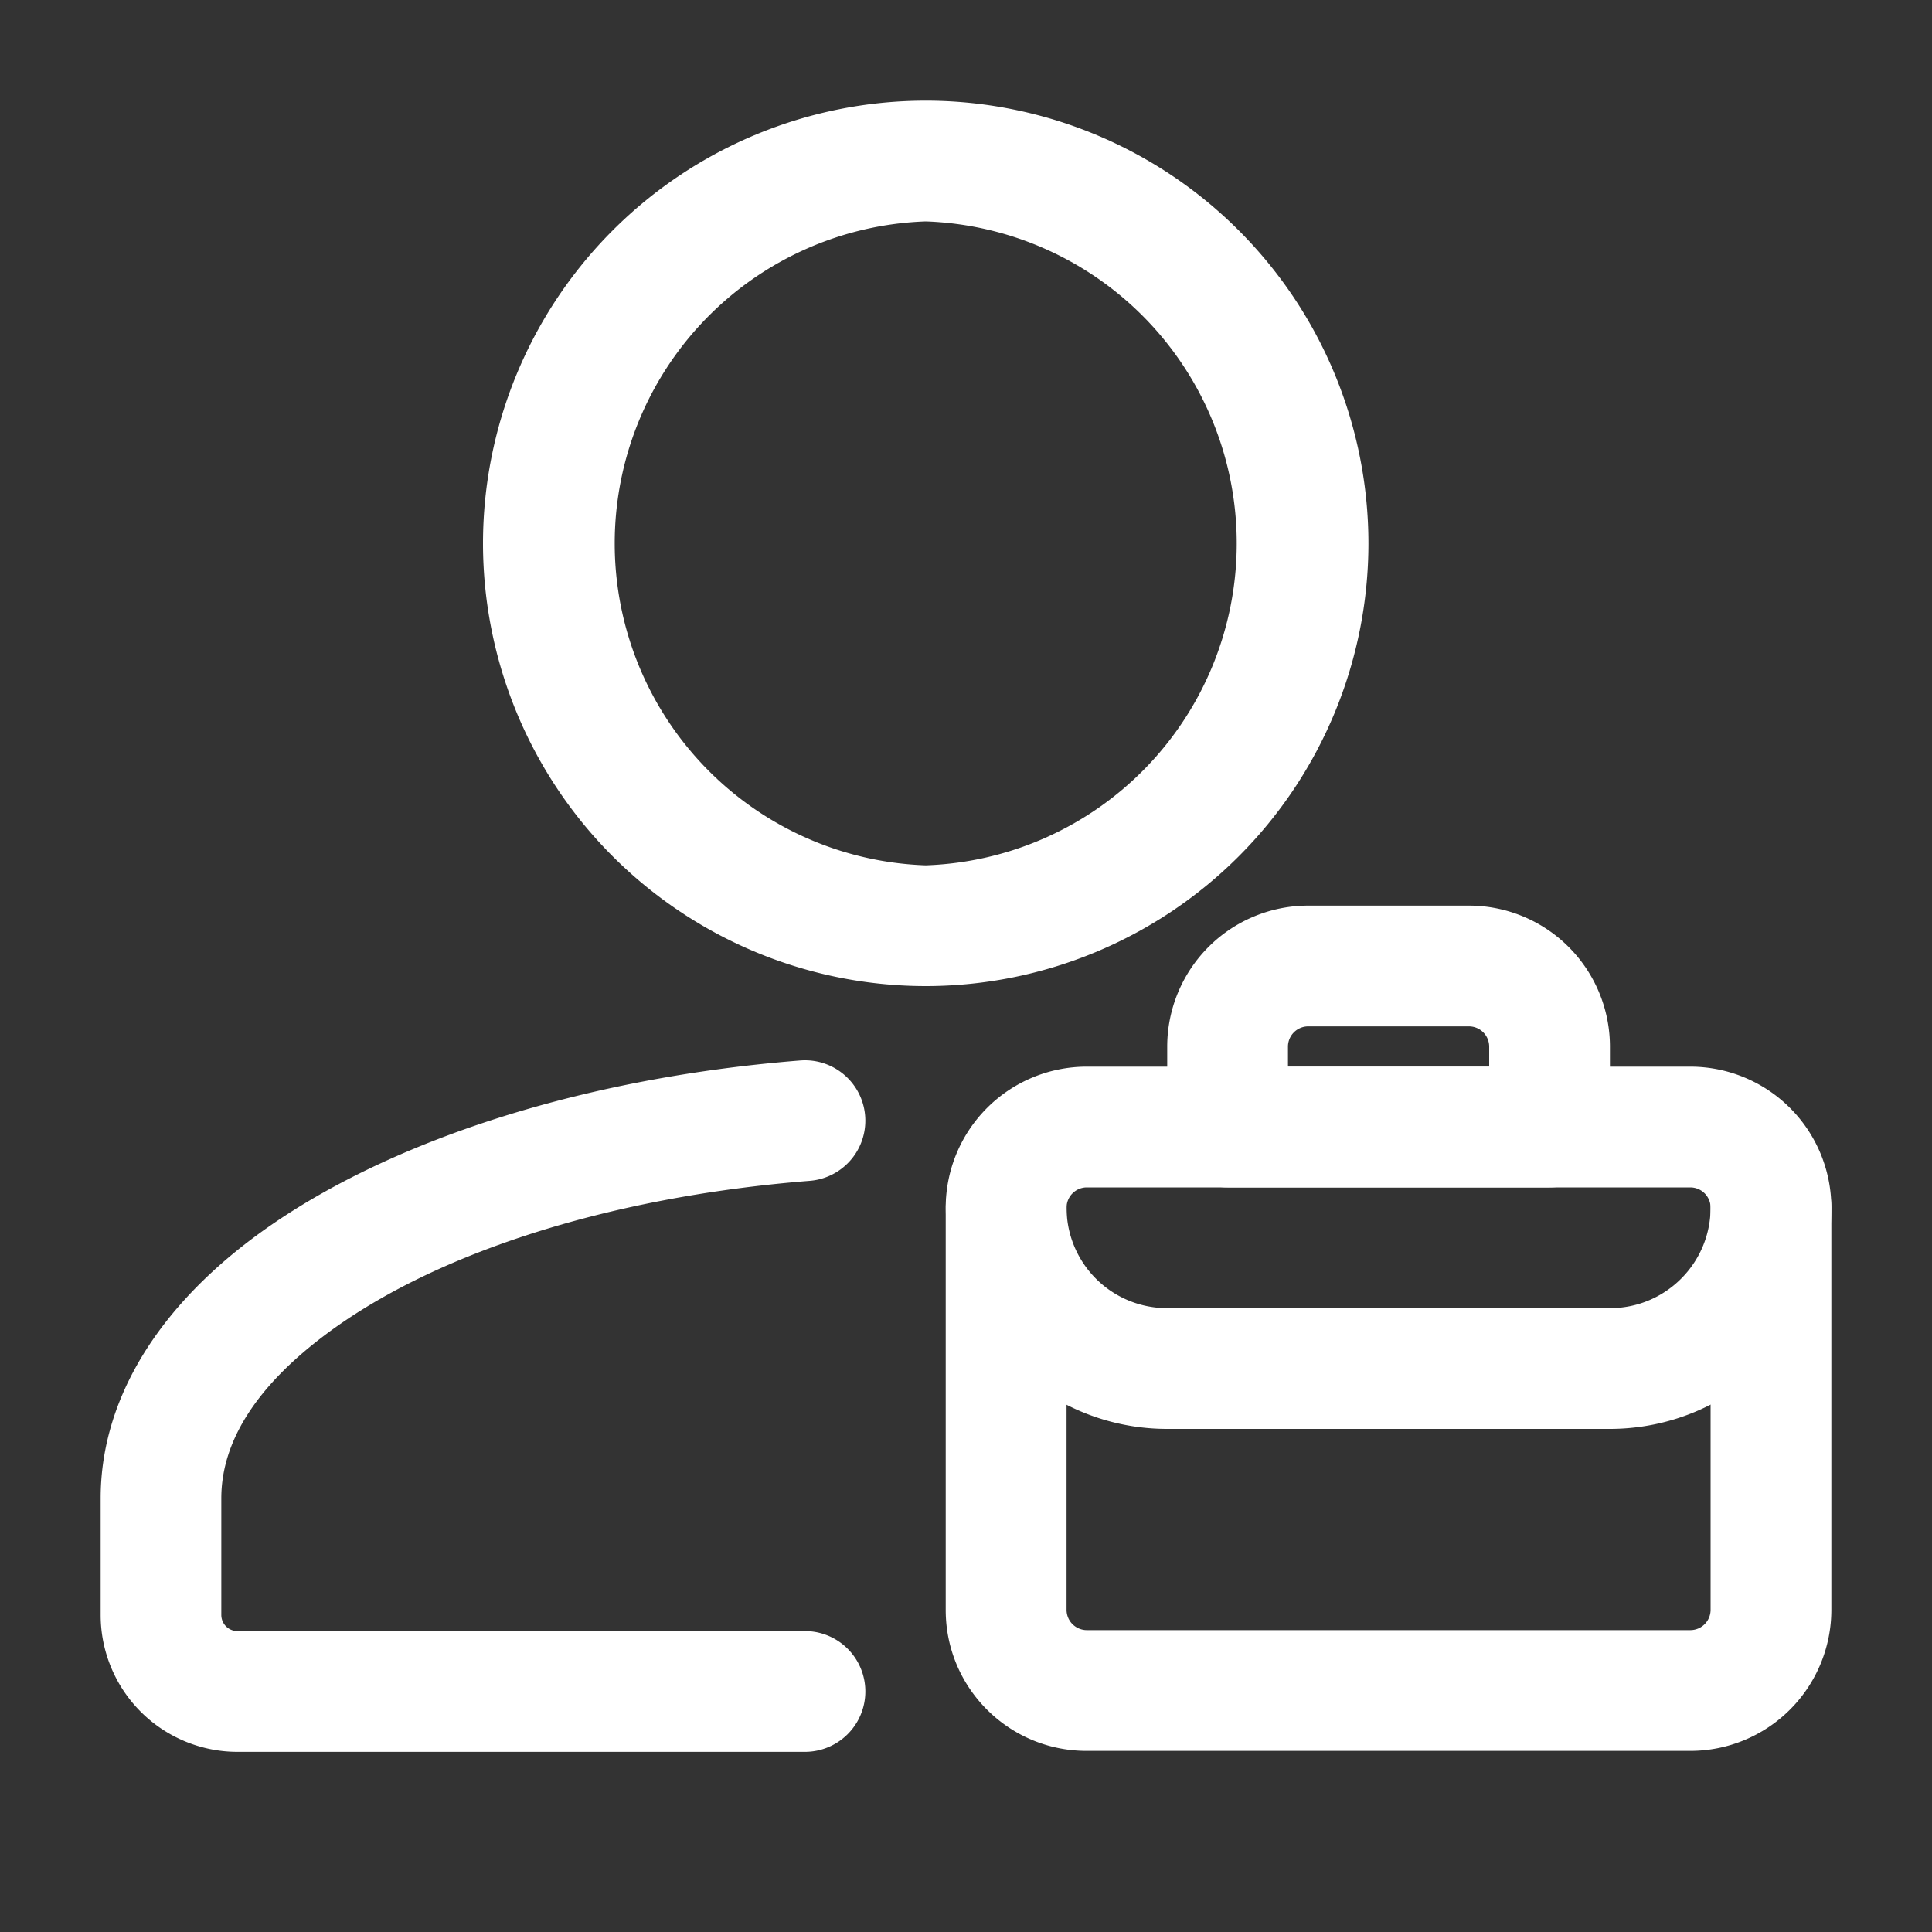 <?xml version="1.0" encoding="UTF-8"?> <svg xmlns="http://www.w3.org/2000/svg" width="20" height="20" fill="none"><rect width="100%" height="100%" fill="#333333" stroke="none"/><path fill="#fff" fill-rule="evenodd" d="M17.5 18.125a1.46 1.46 0 0 0 1.458-1.458V12.5a1.46 1.46 0 0 0-1.458-1.458h-6.25A1.46 1.46 0 0 0 9.79 12.5v4.167c0 .805.652 1.458 1.459 1.458zm0-1.25h-6.25a.21.21 0 0 1-.209-.208V12.5a.21.21 0 0 1 .209-.208h6.25a.21.21 0 0 1 .208.208v4.167a.21.21 0 0 1-.208.208m-9.167.01H2.458a.167.167 0 0 1-.167-.166v-1.208c0-.615.396-1.167 1.017-1.648 1.12-.868 2.951-1.47 5.074-1.639a.624.624 0 1 0-.098-1.246c-2.408.191-4.472.913-5.742 1.897-.972.754-1.5 1.672-1.5 2.635v1.21a1.417 1.417 0 0 0 1.416 1.415h5.875a.625.625 0 0 0 0-1.25m1.25-15.843A4.585 4.585 0 0 0 5 5.625a4.585 4.585 0 0 0 4.583 4.583 4.585 4.585 0 0 0 4.583-4.583 4.585 4.585 0 0 0-4.583-4.583m0 1.25a3.335 3.335 0 0 1 0 6.666 3.335 3.335 0 0 1 0-6.666" clip-rule="evenodd"></path><path fill="#fff" fill-rule="evenodd" d="M17.708 12.5c0 .575-.466 1.042-1.041 1.042h-4.584a1.04 1.04 0 0 1-1.042-1.042.624.624 0 1 0-1.25 0 2.29 2.29 0 0 0 2.292 2.292h4.583a2.293 2.293 0 0 0 2.292-2.292.625.625 0 0 0-1.25 0" clip-rule="evenodd"></path><path fill="#fff" fill-rule="evenodd" d="M16.041 12.292a.625.625 0 0 0 .625-.625v-.834a1.46 1.46 0 0 0-1.458-1.458h-1.667a1.46 1.46 0 0 0-1.458 1.458v.834c0 .345.28.625.625.625zm-.625-1.25h-2.083v-.209a.21.21 0 0 1 .208-.208h1.667a.21.21 0 0 1 .208.208z" clip-rule="evenodd"></path></svg> 